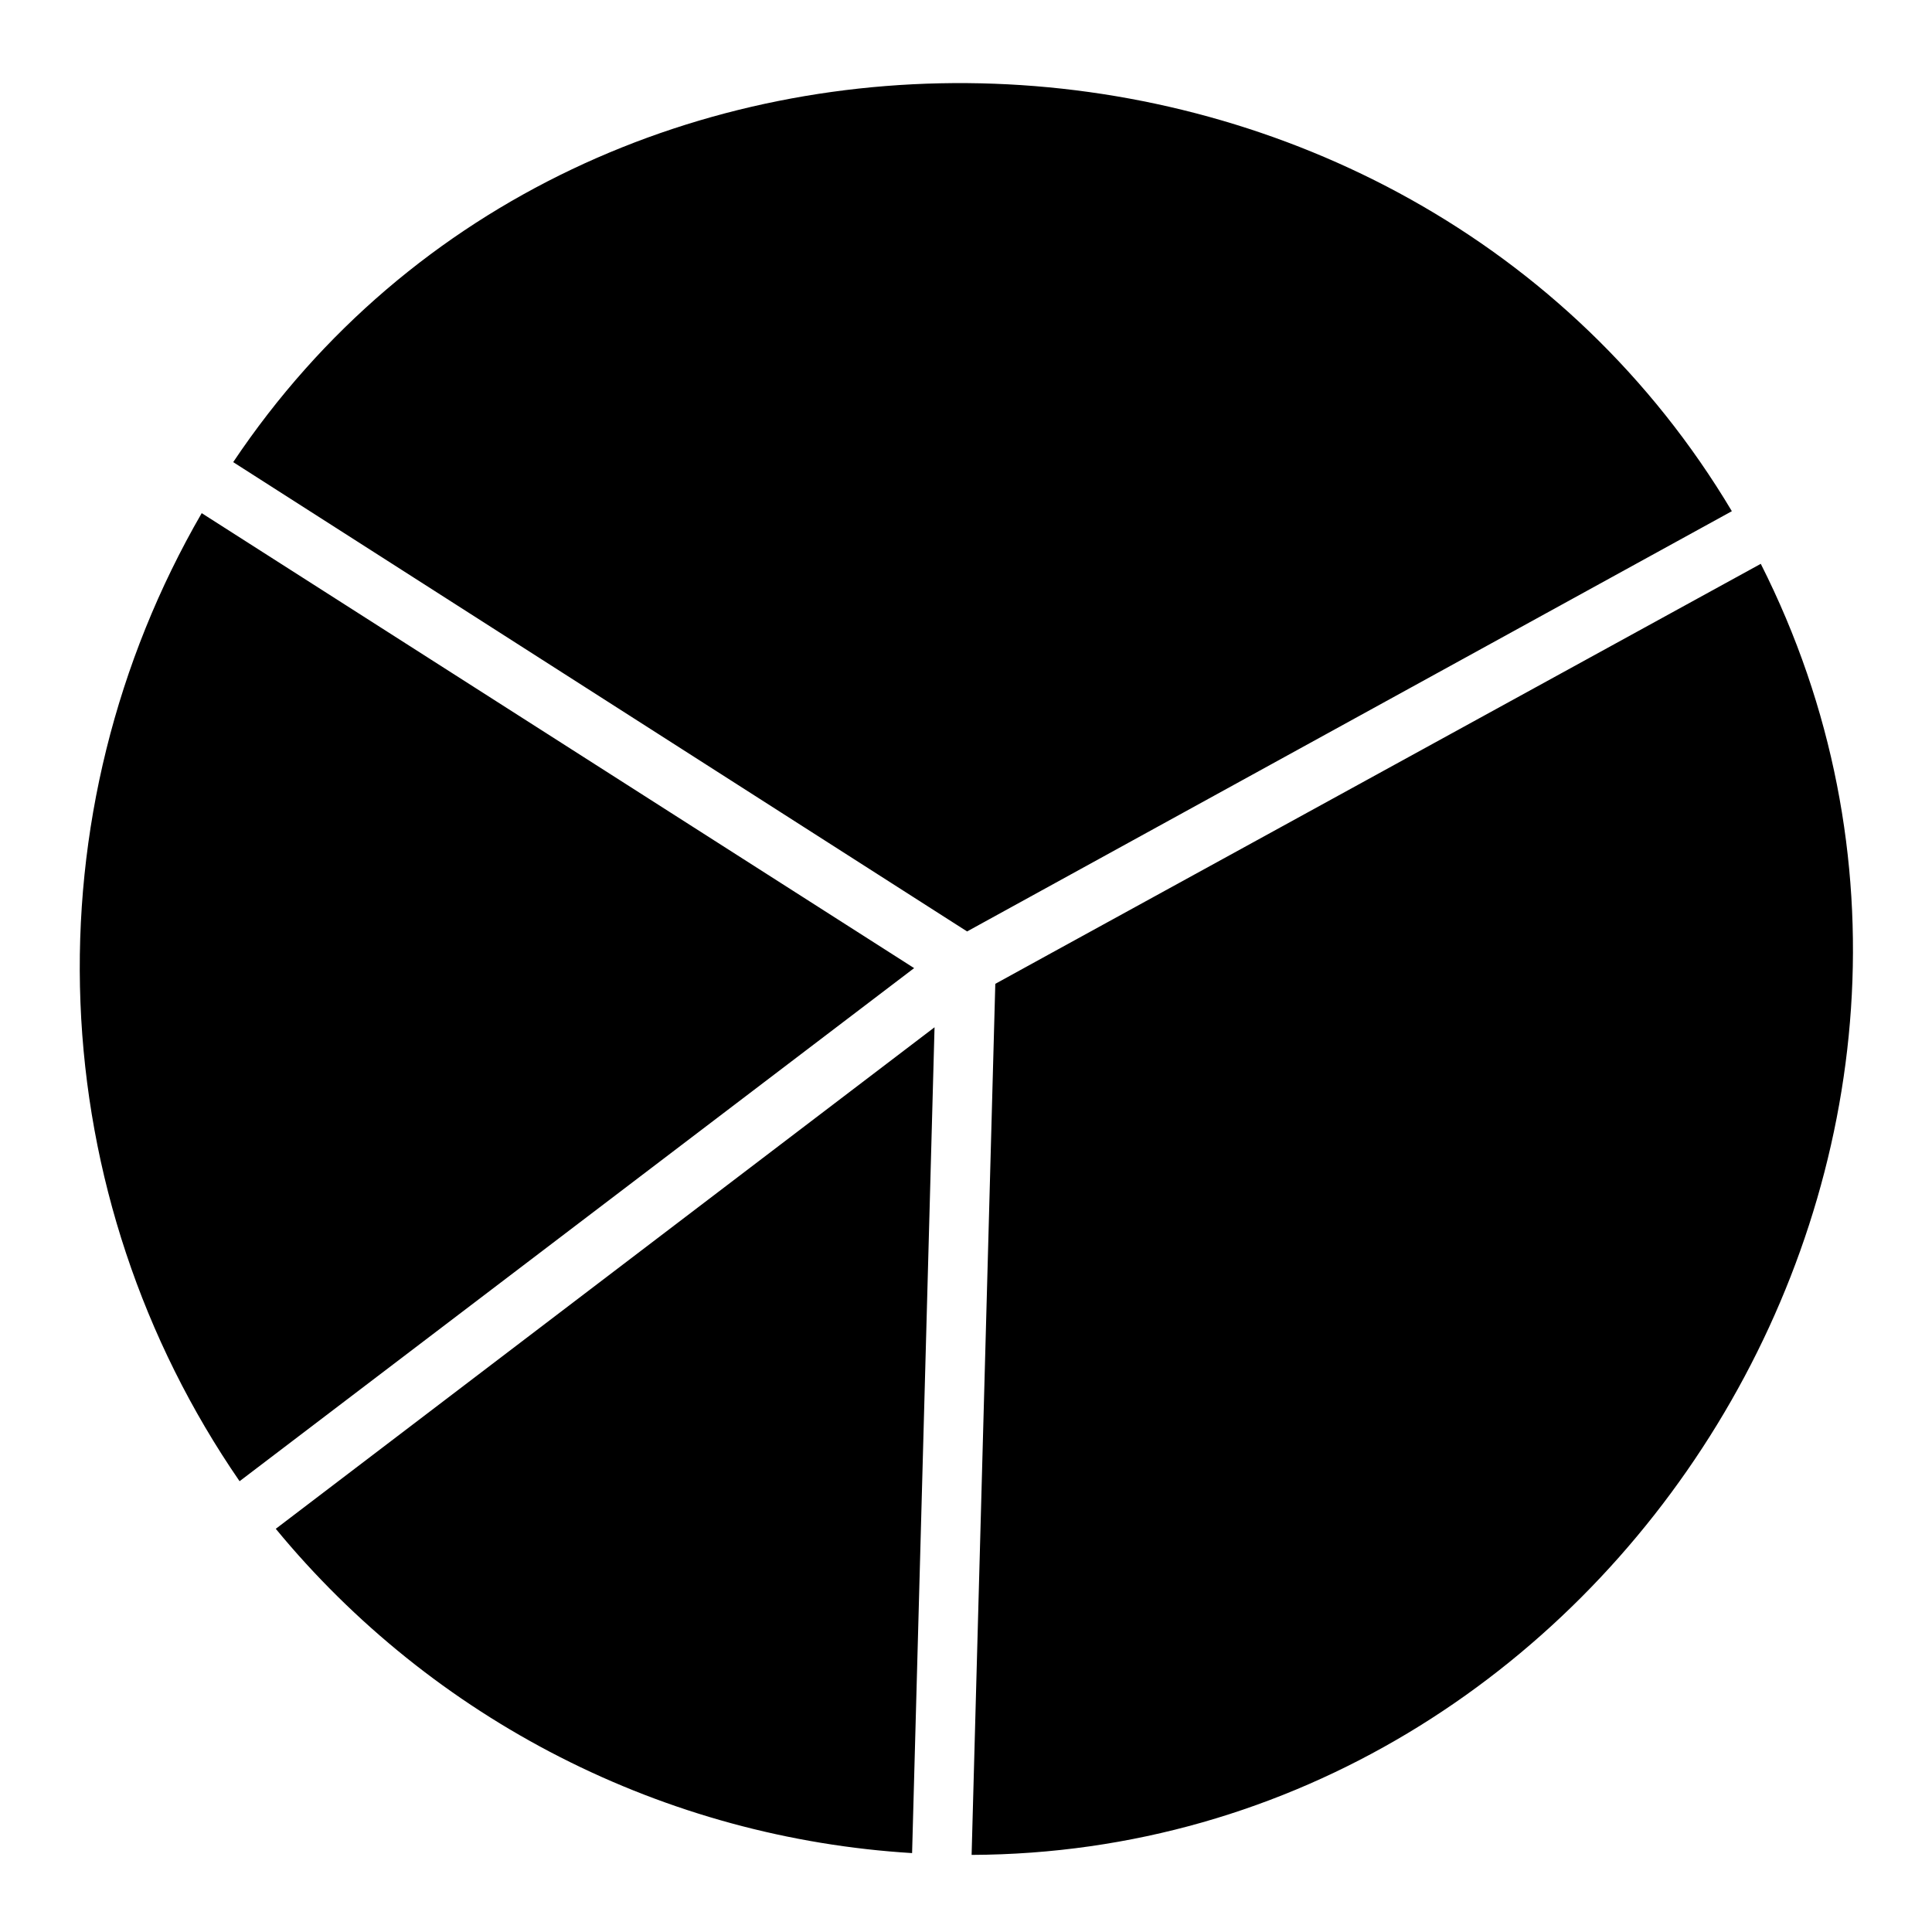 <?xml version="1.0" encoding="UTF-8"?>
<!-- Uploaded to: ICON Repo, www.svgrepo.com, Generator: ICON Repo Mixer Tools -->
<svg fill="#000000" width="800px" height="800px" version="1.1" viewBox="144 144 512 512" xmlns="http://www.w3.org/2000/svg">
 <path d="m205.8 266.47c94.219-140.71 311.27-131.04 397.16 13l-202.67 111.37-5.18-3.309zm1.684 270.07 178.77-135.98-188.8-120.57c-22.766 39.332-33.91 84.316-32.133 129.73 1.777 45.41 16.398 89.387 42.172 126.82zm178.23 98.539 5.949-218.84-174.58 132.91c20.703 25.133 46.363 45.73 75.375 60.516s60.758 23.438 93.262 25.422zm224.91-341.66-189.02 103.7-13.84 7.606-6.277 230.84c170.82-0.688 286.32-189.39 209.14-342.14z"/>
</svg>